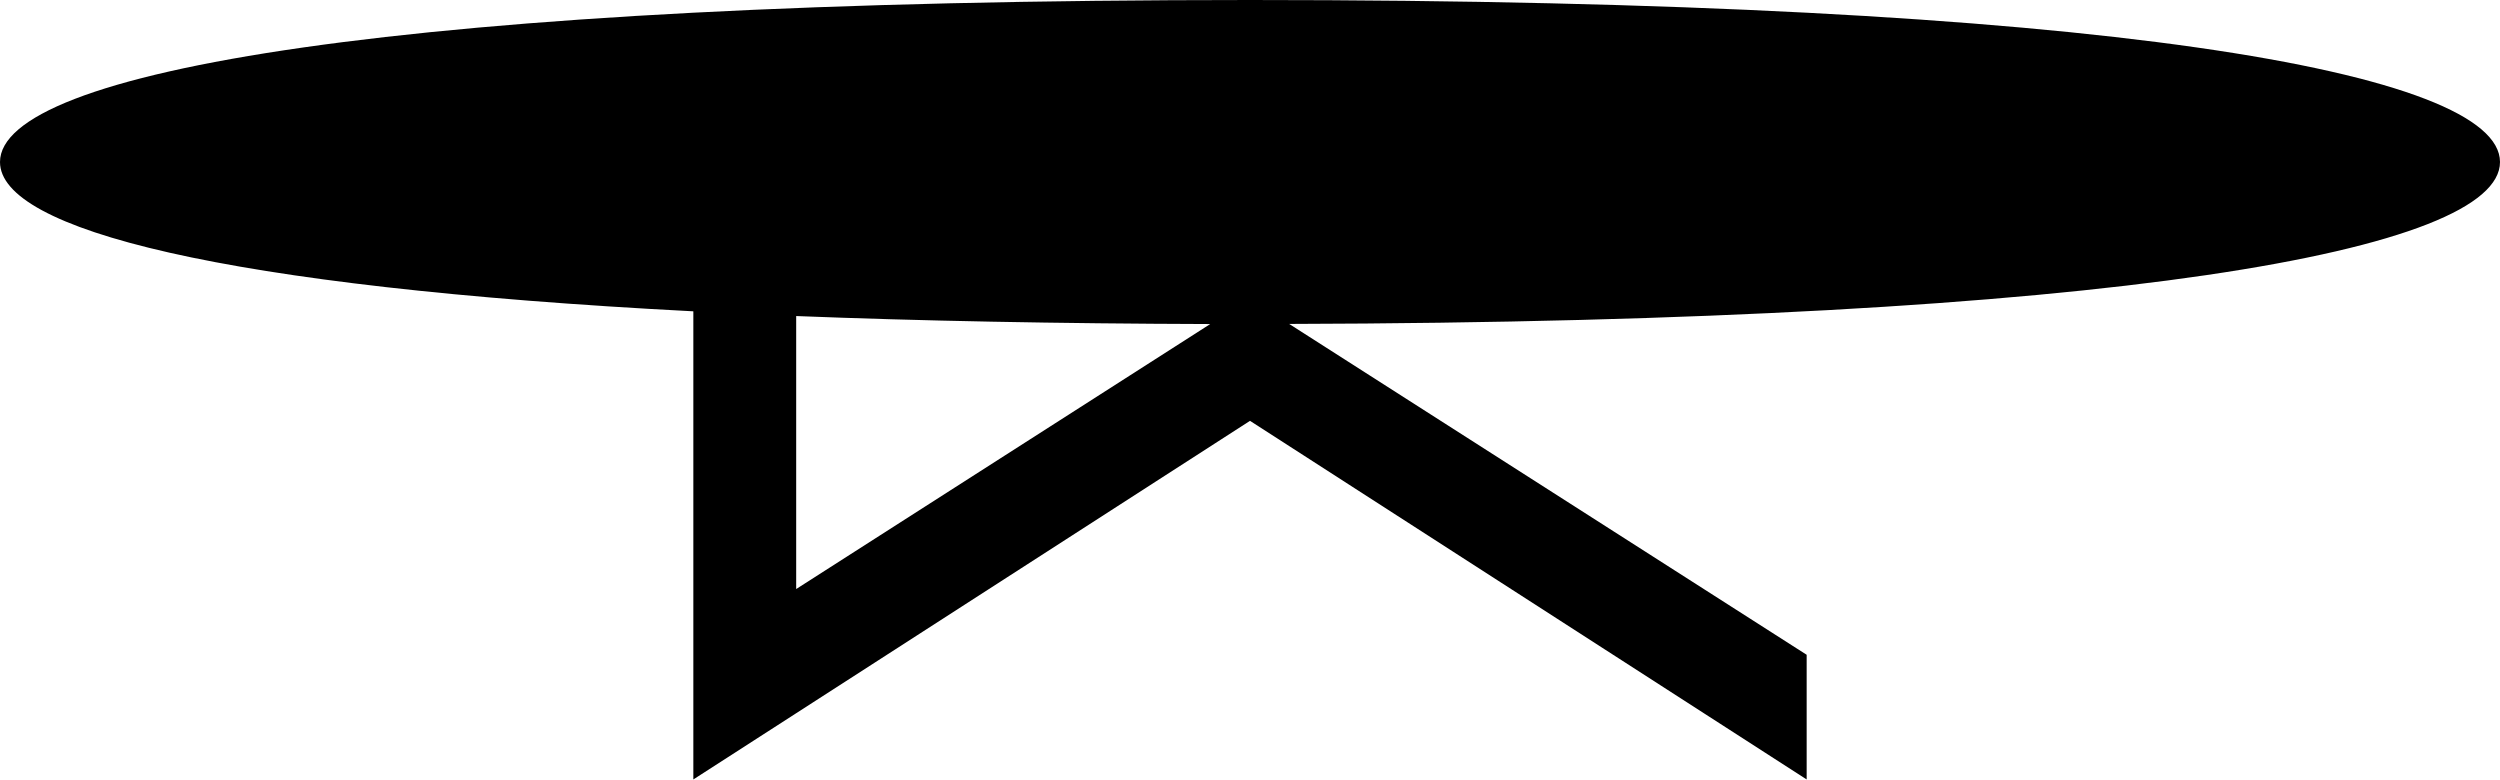 <?xml version="1.0" encoding="UTF-8"?> <svg xmlns="http://www.w3.org/2000/svg" id="_Слой_2" data-name="Слой 2" viewBox="0 0 206.14 64.28"><defs><style> .cls-1 { fill: #000; stroke-width: 0px; } </style></defs><g id="_Слой_1-2" data-name="Слой 1"><path class="cls-1" d="M206.14,13.36c0-7.38-32.35-13.36-103.07-13.36S0,5.98,0,13.36c0,5.54,18.21,10.29,57.17,12.31v28.32s0,10.28,0,10.28l8.48-5.46,37.42-24.11,45.9,29.57v-10.28s-42.67-27.28-42.67-27.28c68.45-.18,99.84-6.09,99.84-13.35ZM65.65,26.06c10.14.4,21.51.62,34.14.66l-34.14,21.85v-22.51Z"></path></g></svg> 